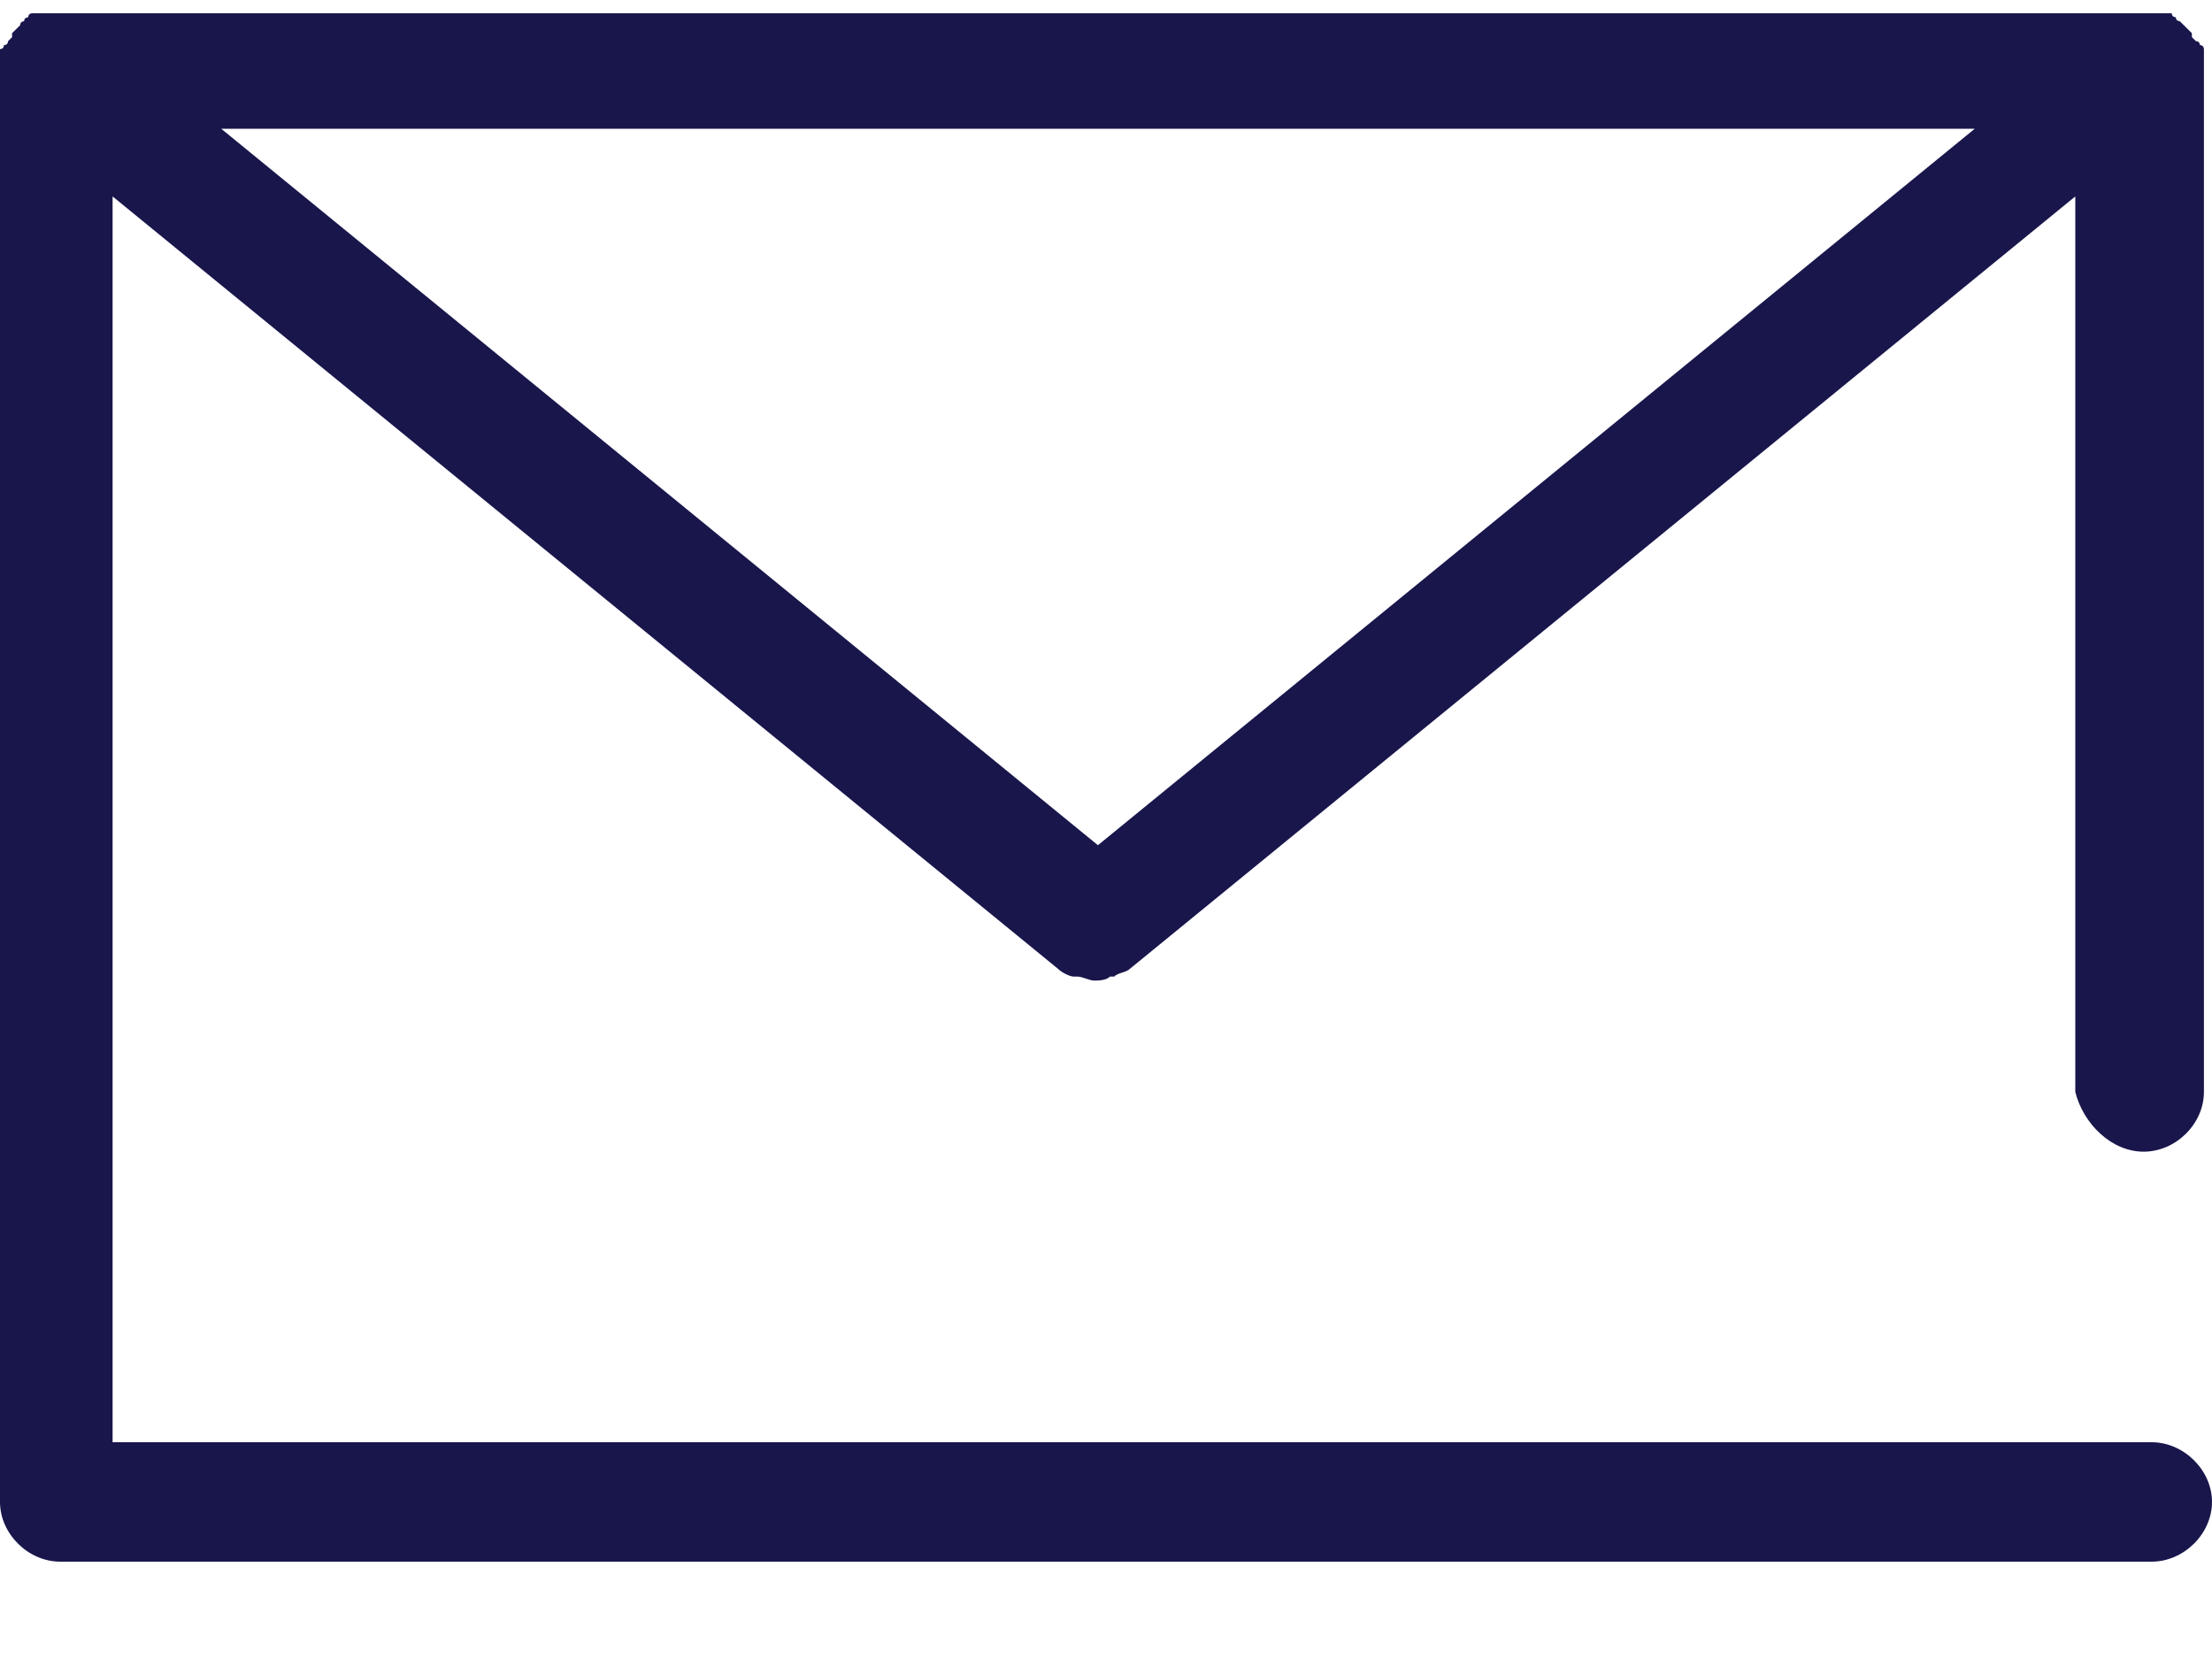 <svg width="20" height="15" viewBox="0 0 20 15" fill="none" xmlns="http://www.w3.org/2000/svg">
<path d="M19.382 10.413C19.673 10.413 19.927 10.161 19.927 9.873V0.624C19.927 0.624 19.927 0.624 19.927 0.588C19.927 0.552 19.927 0.552 19.927 0.516V0.444C19.927 0.444 19.927 0.408 19.891 0.408C19.891 0.408 19.891 0.372 19.855 0.372L19.818 0.336C19.818 0.336 19.818 0.336 19.818 0.3L19.709 0.192C19.709 0.192 19.673 0.192 19.673 0.156C19.673 0.156 19.636 0.156 19.636 0.12H19.6C19.6 0.12 19.564 0.12 19.527 0.12H19.491C19.491 0.12 19.491 0.12 19.454 0.12H0.473C0.473 0.12 0.473 0.12 0.436 0.12C0.4 0.12 0.4 0.12 0.364 0.12H0.327C0.291 0.12 0.291 0.12 0.291 0.12C0.291 0.12 0.255 0.12 0.255 0.156C0.255 0.156 0.218 0.156 0.218 0.192C0.218 0.192 0.182 0.192 0.182 0.228L0.109 0.3C0.109 0.3 0.109 0.3 0.109 0.336L0.073 0.372C0.073 0.372 0.073 0.408 0.036 0.408C0.036 0.408 0.036 0.444 0 0.444V0.516C0 0.552 0 0.552 0 0.588C0 0.588 0 0.588 0 0.624V13.58C0 13.868 0.255 14.12 0.545 14.12H19.454C19.745 14.12 20 13.868 20 13.58C20 13.292 19.745 13.04 19.454 13.04H1.018V1.776L9.564 8.758C9.6 8.794 9.673 8.83 9.709 8.83H9.745C9.782 8.83 9.855 8.866 9.891 8.866C9.927 8.866 10 8.866 10.036 8.83H10.073C10.109 8.794 10.182 8.794 10.218 8.758L18.764 1.776V9.873C18.836 10.161 19.091 10.413 19.382 10.413ZM9.927 7.642L2 1.164H17.855L9.927 7.642Z" fill="#19164C"/>
</svg>
